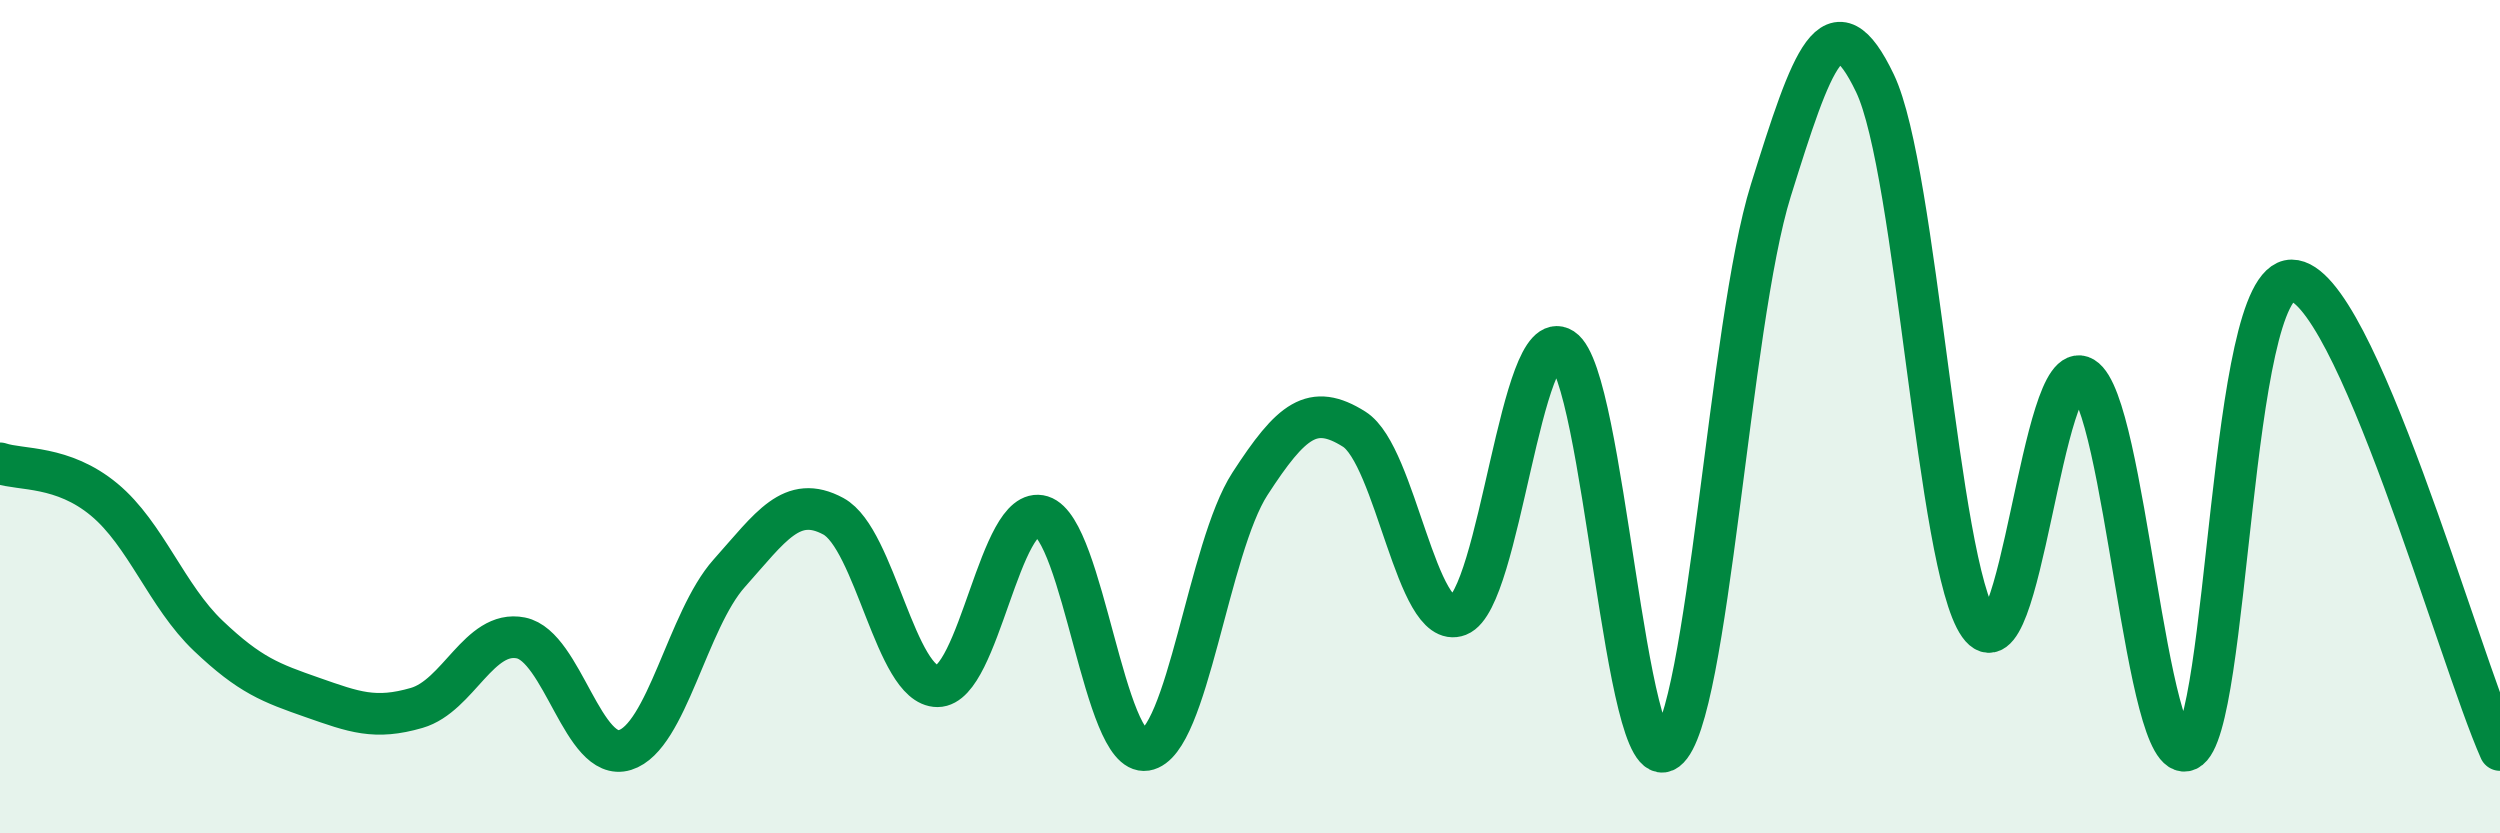 
    <svg width="60" height="20" viewBox="0 0 60 20" xmlns="http://www.w3.org/2000/svg">
      <path
        d="M 0,11.12 C 0.5,11.29 1.5,11.16 2.5,11.99 C 3.5,12.82 4,14.31 5,15.26 C 6,16.21 6.5,16.39 7.5,16.74 C 8.5,17.09 9,17.28 10,16.99 C 11,16.7 11.5,15.11 12.5,15.31 C 13.5,15.51 14,18.31 15,18 C 16,17.69 16.5,14.88 17.5,13.76 C 18.5,12.64 19,11.85 20,12.39 C 21,12.93 21.5,16.47 22.5,16.47 C 23.5,16.47 24,12.08 25,12.39 C 26,12.7 26.5,18.16 27.5,18 C 28.5,17.84 29,13.15 30,11.61 C 31,10.07 31.5,9.67 32.5,10.3 C 33.5,10.93 34,15.16 35,14.77 C 36,14.38 36.5,7.72 37.5,8.37 C 38.5,9.02 39,18.76 40,18 C 41,17.24 41.5,7.77 42.5,4.57 C 43.5,1.37 44,-0.09 45,2 C 46,4.09 46.5,13.59 47.5,15 C 48.5,16.41 49,8.46 50,9.06 C 51,9.66 51.5,18.47 52.5,18 C 53.5,17.53 53.5,6.73 55,6.73 C 56.5,6.73 59,15.75 60,18L60 20L0 20Z"
        fill="#008740"
        opacity="0.1"
        stroke-linecap="round"
        stroke-linejoin="round"
      />
      <path
        d="M 0,11.12 C 0.5,11.29 1.5,11.16 2.5,11.99 C 3.5,12.82 4,14.31 5,15.26 C 6,16.21 6.5,16.39 7.5,16.74 C 8.5,17.09 9,17.28 10,16.99 C 11,16.7 11.5,15.11 12.5,15.31 C 13.5,15.51 14,18.31 15,18 C 16,17.69 16.5,14.88 17.5,13.76 C 18.5,12.64 19,11.85 20,12.39 C 21,12.93 21.5,16.47 22.5,16.47 C 23.5,16.47 24,12.08 25,12.39 C 26,12.7 26.5,18.16 27.5,18 C 28.5,17.84 29,13.15 30,11.61 C 31,10.07 31.5,9.67 32.5,10.3 C 33.5,10.93 34,15.16 35,14.77 C 36,14.38 36.5,7.72 37.5,8.37 C 38.5,9.02 39,18.76 40,18 C 41,17.24 41.5,7.77 42.5,4.57 C 43.5,1.37 44,-0.09 45,2 C 46,4.09 46.5,13.59 47.5,15 C 48.5,16.41 49,8.46 50,9.06 C 51,9.66 51.5,18.47 52.5,18 C 53.5,17.53 53.5,6.73 55,6.73 C 56.5,6.73 59,15.75 60,18"
        stroke="#008740"
        stroke-width="1"
        fill="none"
        stroke-linecap="round"
        stroke-linejoin="round"
      />
    </svg>
  